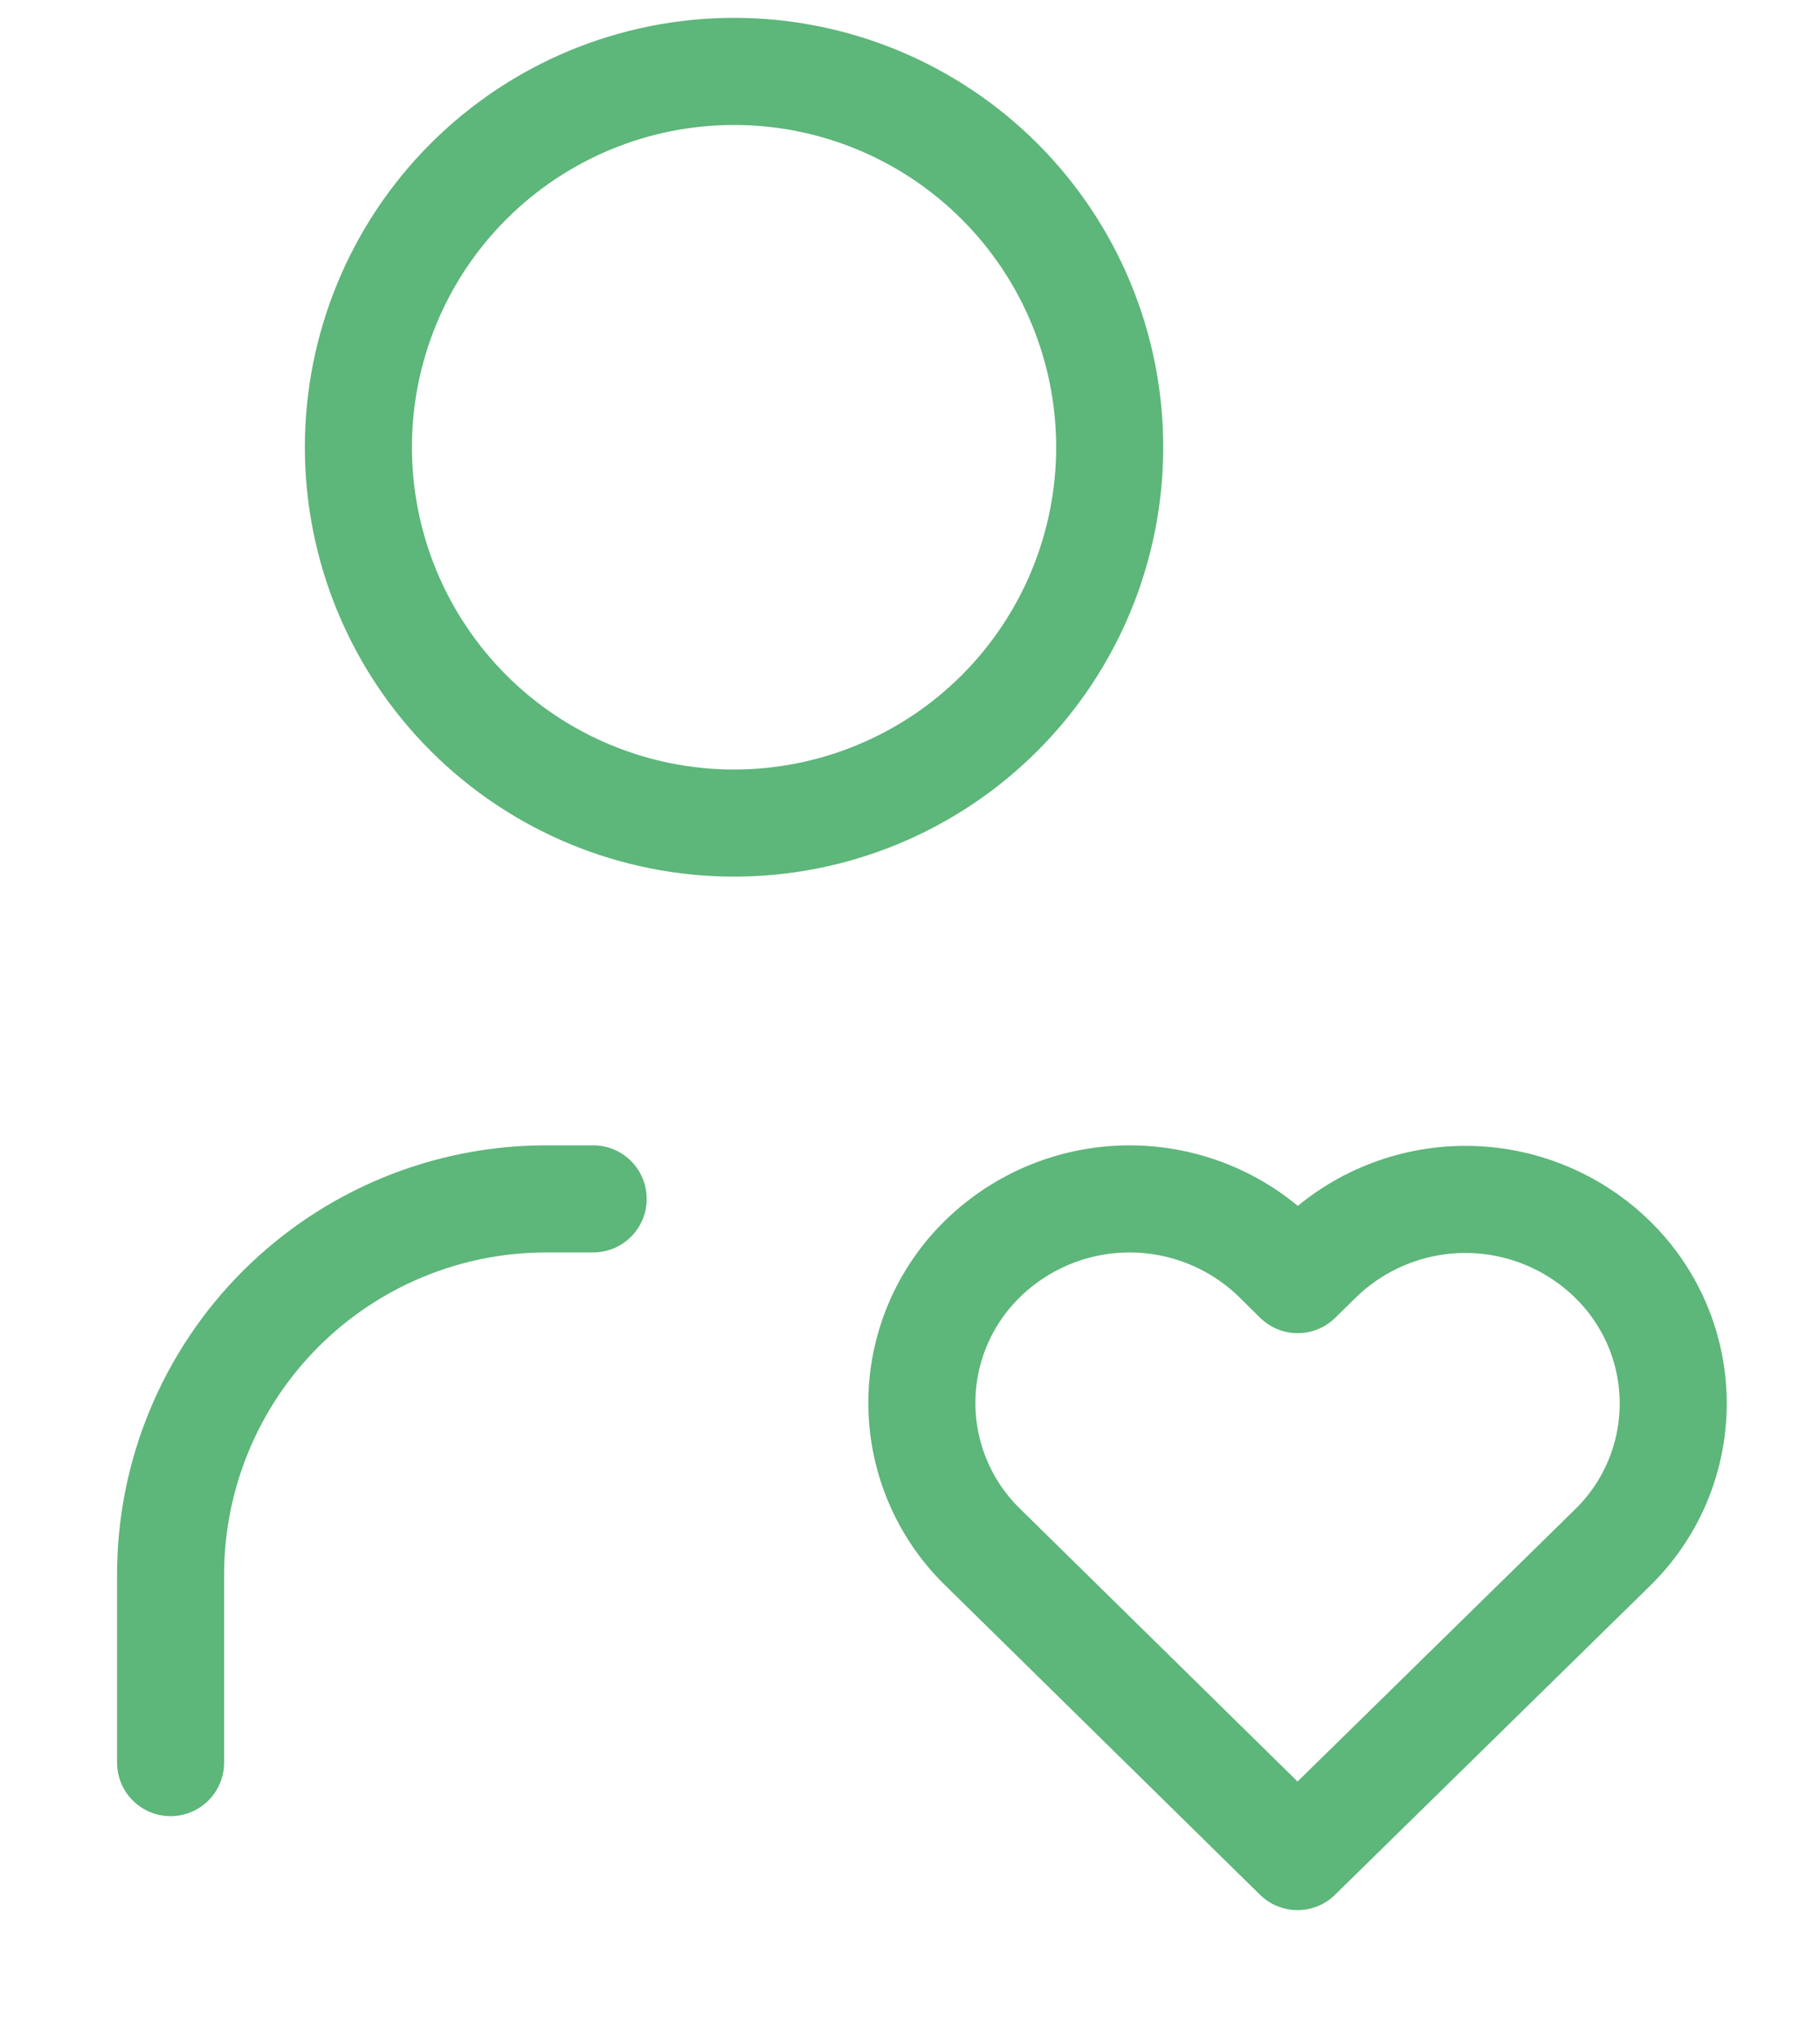<svg width="51" height="57" viewBox="0 0 51 57" fill="none" xmlns="http://www.w3.org/2000/svg">
<path d="M10.043 12.526C10.043 15.318 11.152 17.995 13.126 19.97C15.1 21.944 17.777 23.053 20.569 23.053C23.361 23.053 26.038 21.944 28.012 19.97C29.987 17.995 31.096 15.318 31.096 12.526C31.096 9.735 29.987 7.057 28.012 5.083C26.038 3.109 23.361 2 20.569 2C17.777 2 15.1 3.109 13.126 5.083C11.152 7.057 10.043 9.735 10.043 12.526Z" stroke="#5DB67A" stroke-width="3" stroke-linecap="round" stroke-linejoin="round"/>
<path d="M4.78 49.368V44.105C4.78 41.313 5.889 38.636 7.863 36.662C9.837 34.688 12.514 33.579 15.306 33.579H16.622" stroke="#5DB67A" stroke-width="3" stroke-linecap="round" stroke-linejoin="round"/>
<path d="M36.359 52L45.175 43.358C45.716 42.833 46.146 42.206 46.44 41.512C46.734 40.819 46.886 40.073 46.887 39.32C46.888 38.567 46.739 37.821 46.447 37.126C46.155 36.432 45.727 35.803 45.188 35.276C44.089 34.201 42.612 33.597 41.074 33.594C39.536 33.592 38.058 34.189 36.954 35.261L36.364 35.84L35.778 35.261C34.678 34.186 33.203 33.583 31.665 33.58C30.128 33.577 28.65 34.174 27.546 35.245C27.005 35.769 26.575 36.397 26.281 37.09C25.986 37.783 25.834 38.529 25.832 39.282C25.831 40.035 25.98 40.782 26.272 41.476C26.564 42.171 26.991 42.8 27.53 43.326L36.359 52Z" stroke="#5DB67A" stroke-width="3" stroke-linecap="round" stroke-linejoin="round"/>
</svg>

